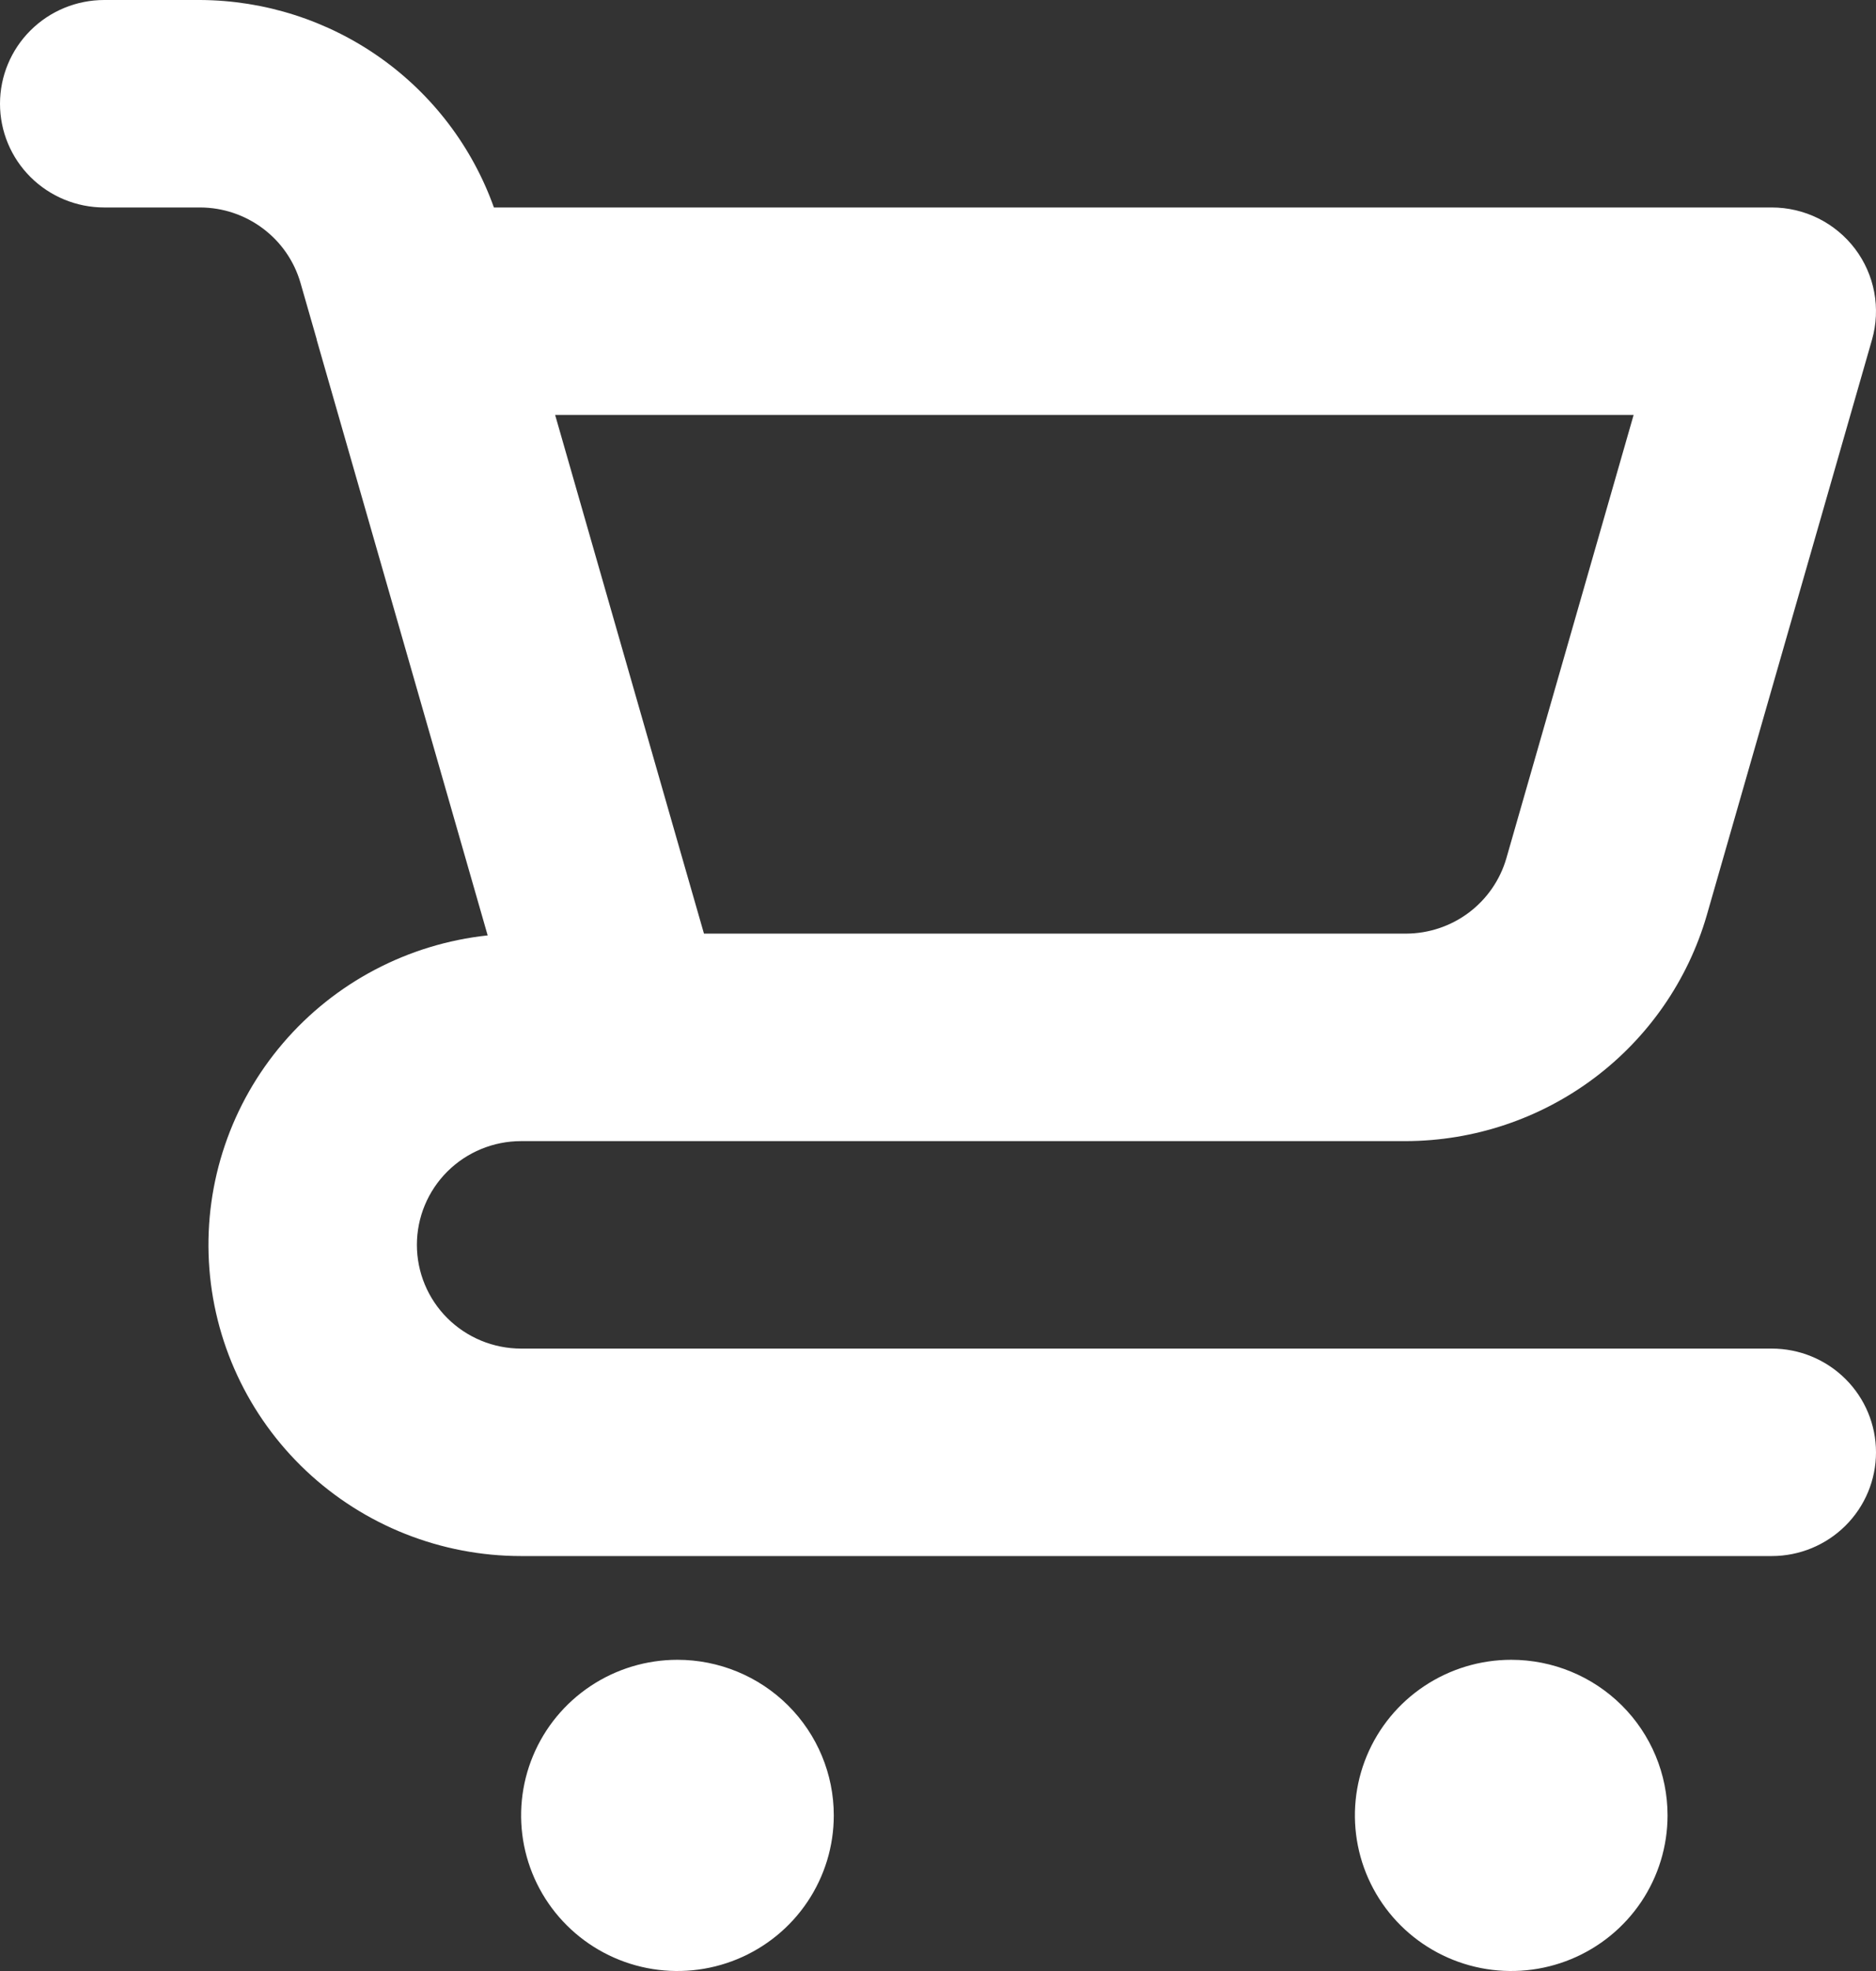 <?xml version="1.0" encoding="UTF-8"?> <svg xmlns="http://www.w3.org/2000/svg" width="80" height="84" viewBox="0 0 80 84" fill="none"><rect x="0" y="0" width="80" height="84" fill="#333333" stroke="none"/><path d="M28.889 70.737C27.57 70.737 26.281 71.126 25.185 71.855C24.089 72.583 23.234 73.619 22.73 74.831C22.225 76.042 22.093 77.376 22.35 78.662C22.608 79.949 23.242 81.13 24.175 82.058C25.107 82.985 26.295 83.617 27.588 83.873C28.881 84.129 30.222 83.997 31.44 83.495C32.658 82.993 33.7 82.143 34.432 81.053C35.165 79.962 35.556 78.68 35.556 77.368C35.556 75.61 34.853 73.923 33.603 72.679C32.353 71.436 30.657 70.737 28.889 70.737ZM75.556 57.474H22.222C21.044 57.474 19.913 57.008 19.079 56.179C18.246 55.35 17.778 54.225 17.778 53.053C17.778 51.88 18.246 50.756 19.079 49.926C19.913 49.097 21.044 48.632 22.222 48.632H59.961C62.856 48.622 65.67 47.68 67.982 45.946C70.293 44.212 71.978 41.779 72.782 39.012L79.829 14.479C80.018 13.82 80.05 13.128 79.925 12.455C79.799 11.782 79.518 11.148 79.104 10.601C78.689 10.055 78.153 9.612 77.538 9.306C76.922 9.001 76.243 8.842 75.556 8.842H21.062C20.142 6.266 18.446 4.035 16.205 2.453C13.964 0.871 11.288 0.014 8.54 0H4.444C3.266 0 2.135 0.466 1.302 1.295C0.468 2.124 0 3.249 0 4.421C0 5.594 0.468 6.718 1.302 7.547C2.135 8.376 3.266 8.842 4.444 8.842H8.54C9.504 8.845 10.442 9.16 11.212 9.738C11.983 10.315 12.544 11.126 12.812 12.048L13.504 14.456L13.505 14.479L20.796 39.865C17.403 40.228 14.279 41.871 12.068 44.457C9.856 47.042 8.725 50.373 8.908 53.763C9.091 57.152 10.573 60.343 13.05 62.679C15.527 65.014 18.81 66.316 22.222 66.316H75.556C76.734 66.316 77.865 65.85 78.698 65.021C79.532 64.192 80 63.067 80 61.895C80 60.722 79.532 59.598 78.698 58.769C77.865 57.94 76.734 57.474 75.556 57.474ZM69.664 17.684L64.236 36.582C63.968 37.504 63.406 38.316 62.636 38.894C61.865 39.472 60.926 39.786 59.961 39.789H30.02L28.886 35.845L23.673 17.684H69.664ZM64.444 70.737C63.126 70.737 61.837 71.126 60.741 71.855C59.644 72.583 58.79 73.619 58.285 74.831C57.781 76.042 57.649 77.376 57.906 78.662C58.163 79.949 58.798 81.13 59.73 82.058C60.663 82.985 61.851 83.617 63.144 83.873C64.437 84.129 65.778 83.997 66.996 83.495C68.214 82.993 69.255 82.143 69.988 81.053C70.72 79.962 71.111 78.68 71.111 77.368C71.111 75.61 70.409 73.923 69.159 72.679C67.908 71.436 66.213 70.737 64.444 70.737Z" fill="white"></path></svg> 